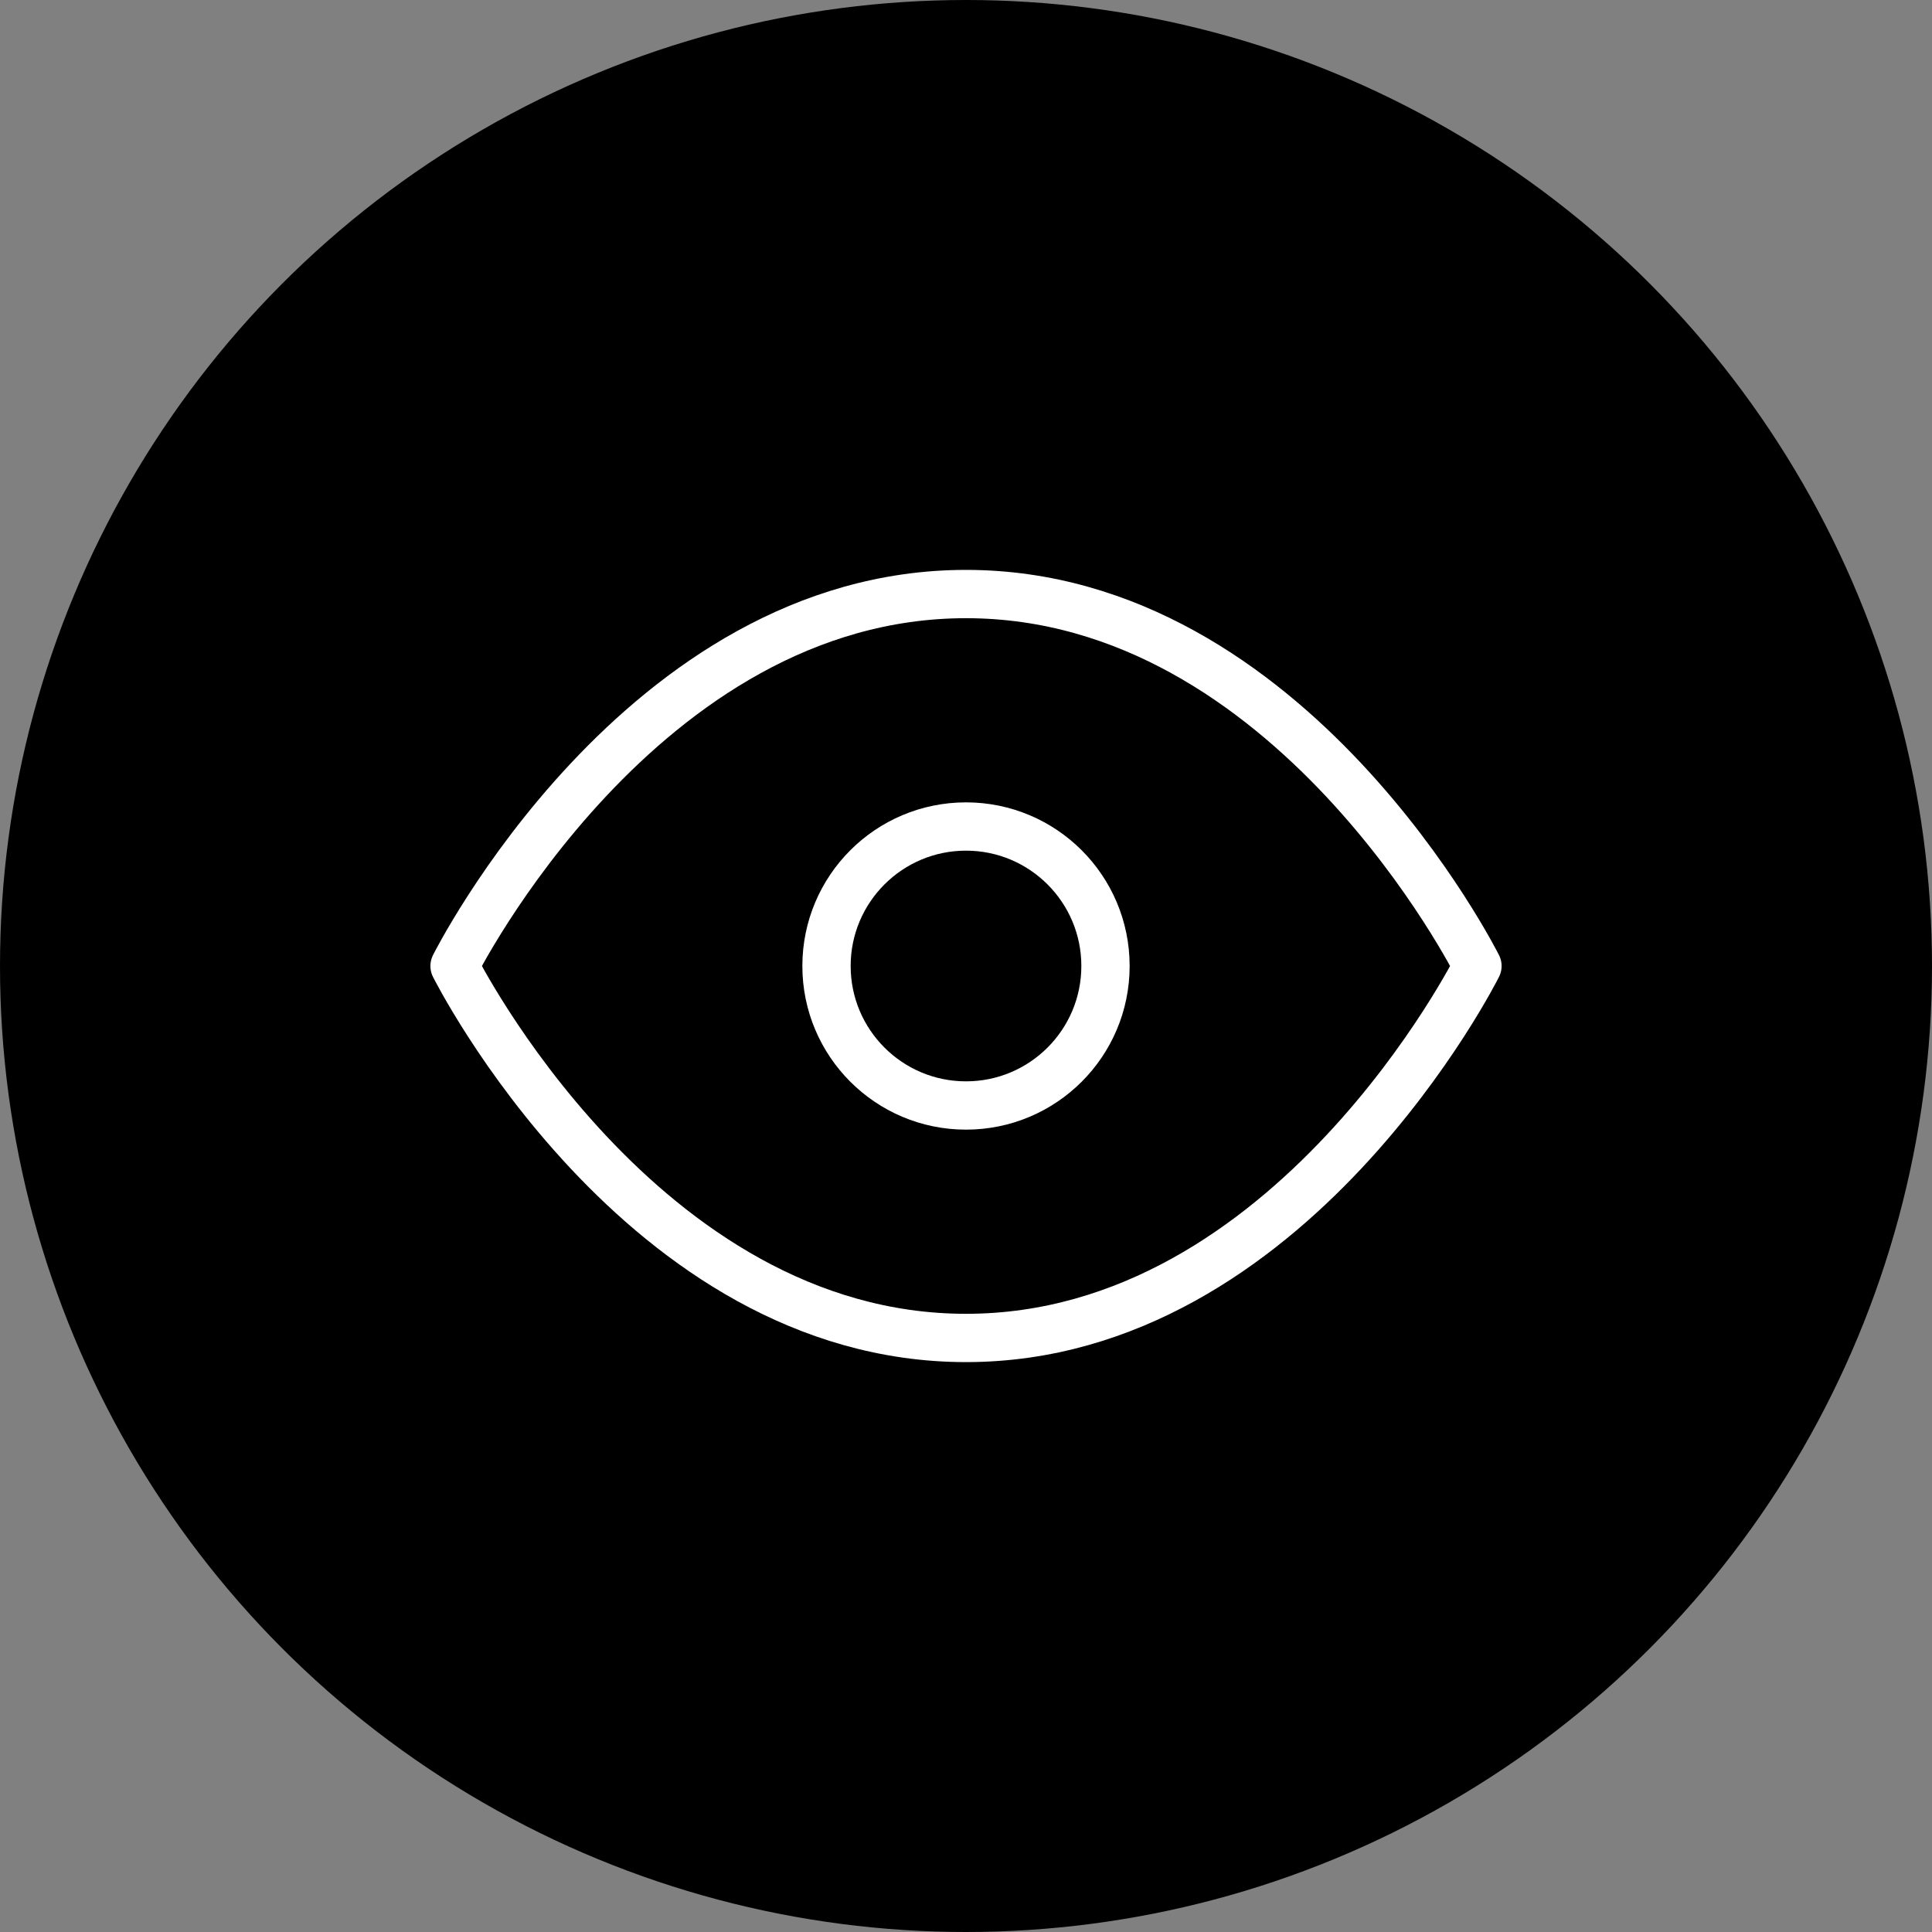 <svg width="40" height="40" viewBox="0 0 40 40" fill="none" xmlns="http://www.w3.org/2000/svg">
<rect x="0" y="0" width="40" height="40" fill="#808080" stroke="none"/>
<circle cx="20" cy="20" r="20" fill="black"/>
<path d="M9.411 20C9.411 20 13.262 12.299 20 12.299C26.738 12.299 30.589 20 30.589 20C30.589 20 26.738 27.701 20 27.701C13.262 27.701 9.411 20 9.411 20Z" stroke="white" stroke-linecap="round" stroke-linejoin="round"/>
<path d="M20 22.888C21.595 22.888 22.888 21.595 22.888 20C22.888 18.405 21.595 17.112 20 17.112C18.405 17.112 17.112 18.405 17.112 20C17.112 21.595 18.405 22.888 20 22.888Z" stroke="white" stroke-linecap="round" stroke-linejoin="round"/>
</svg>
